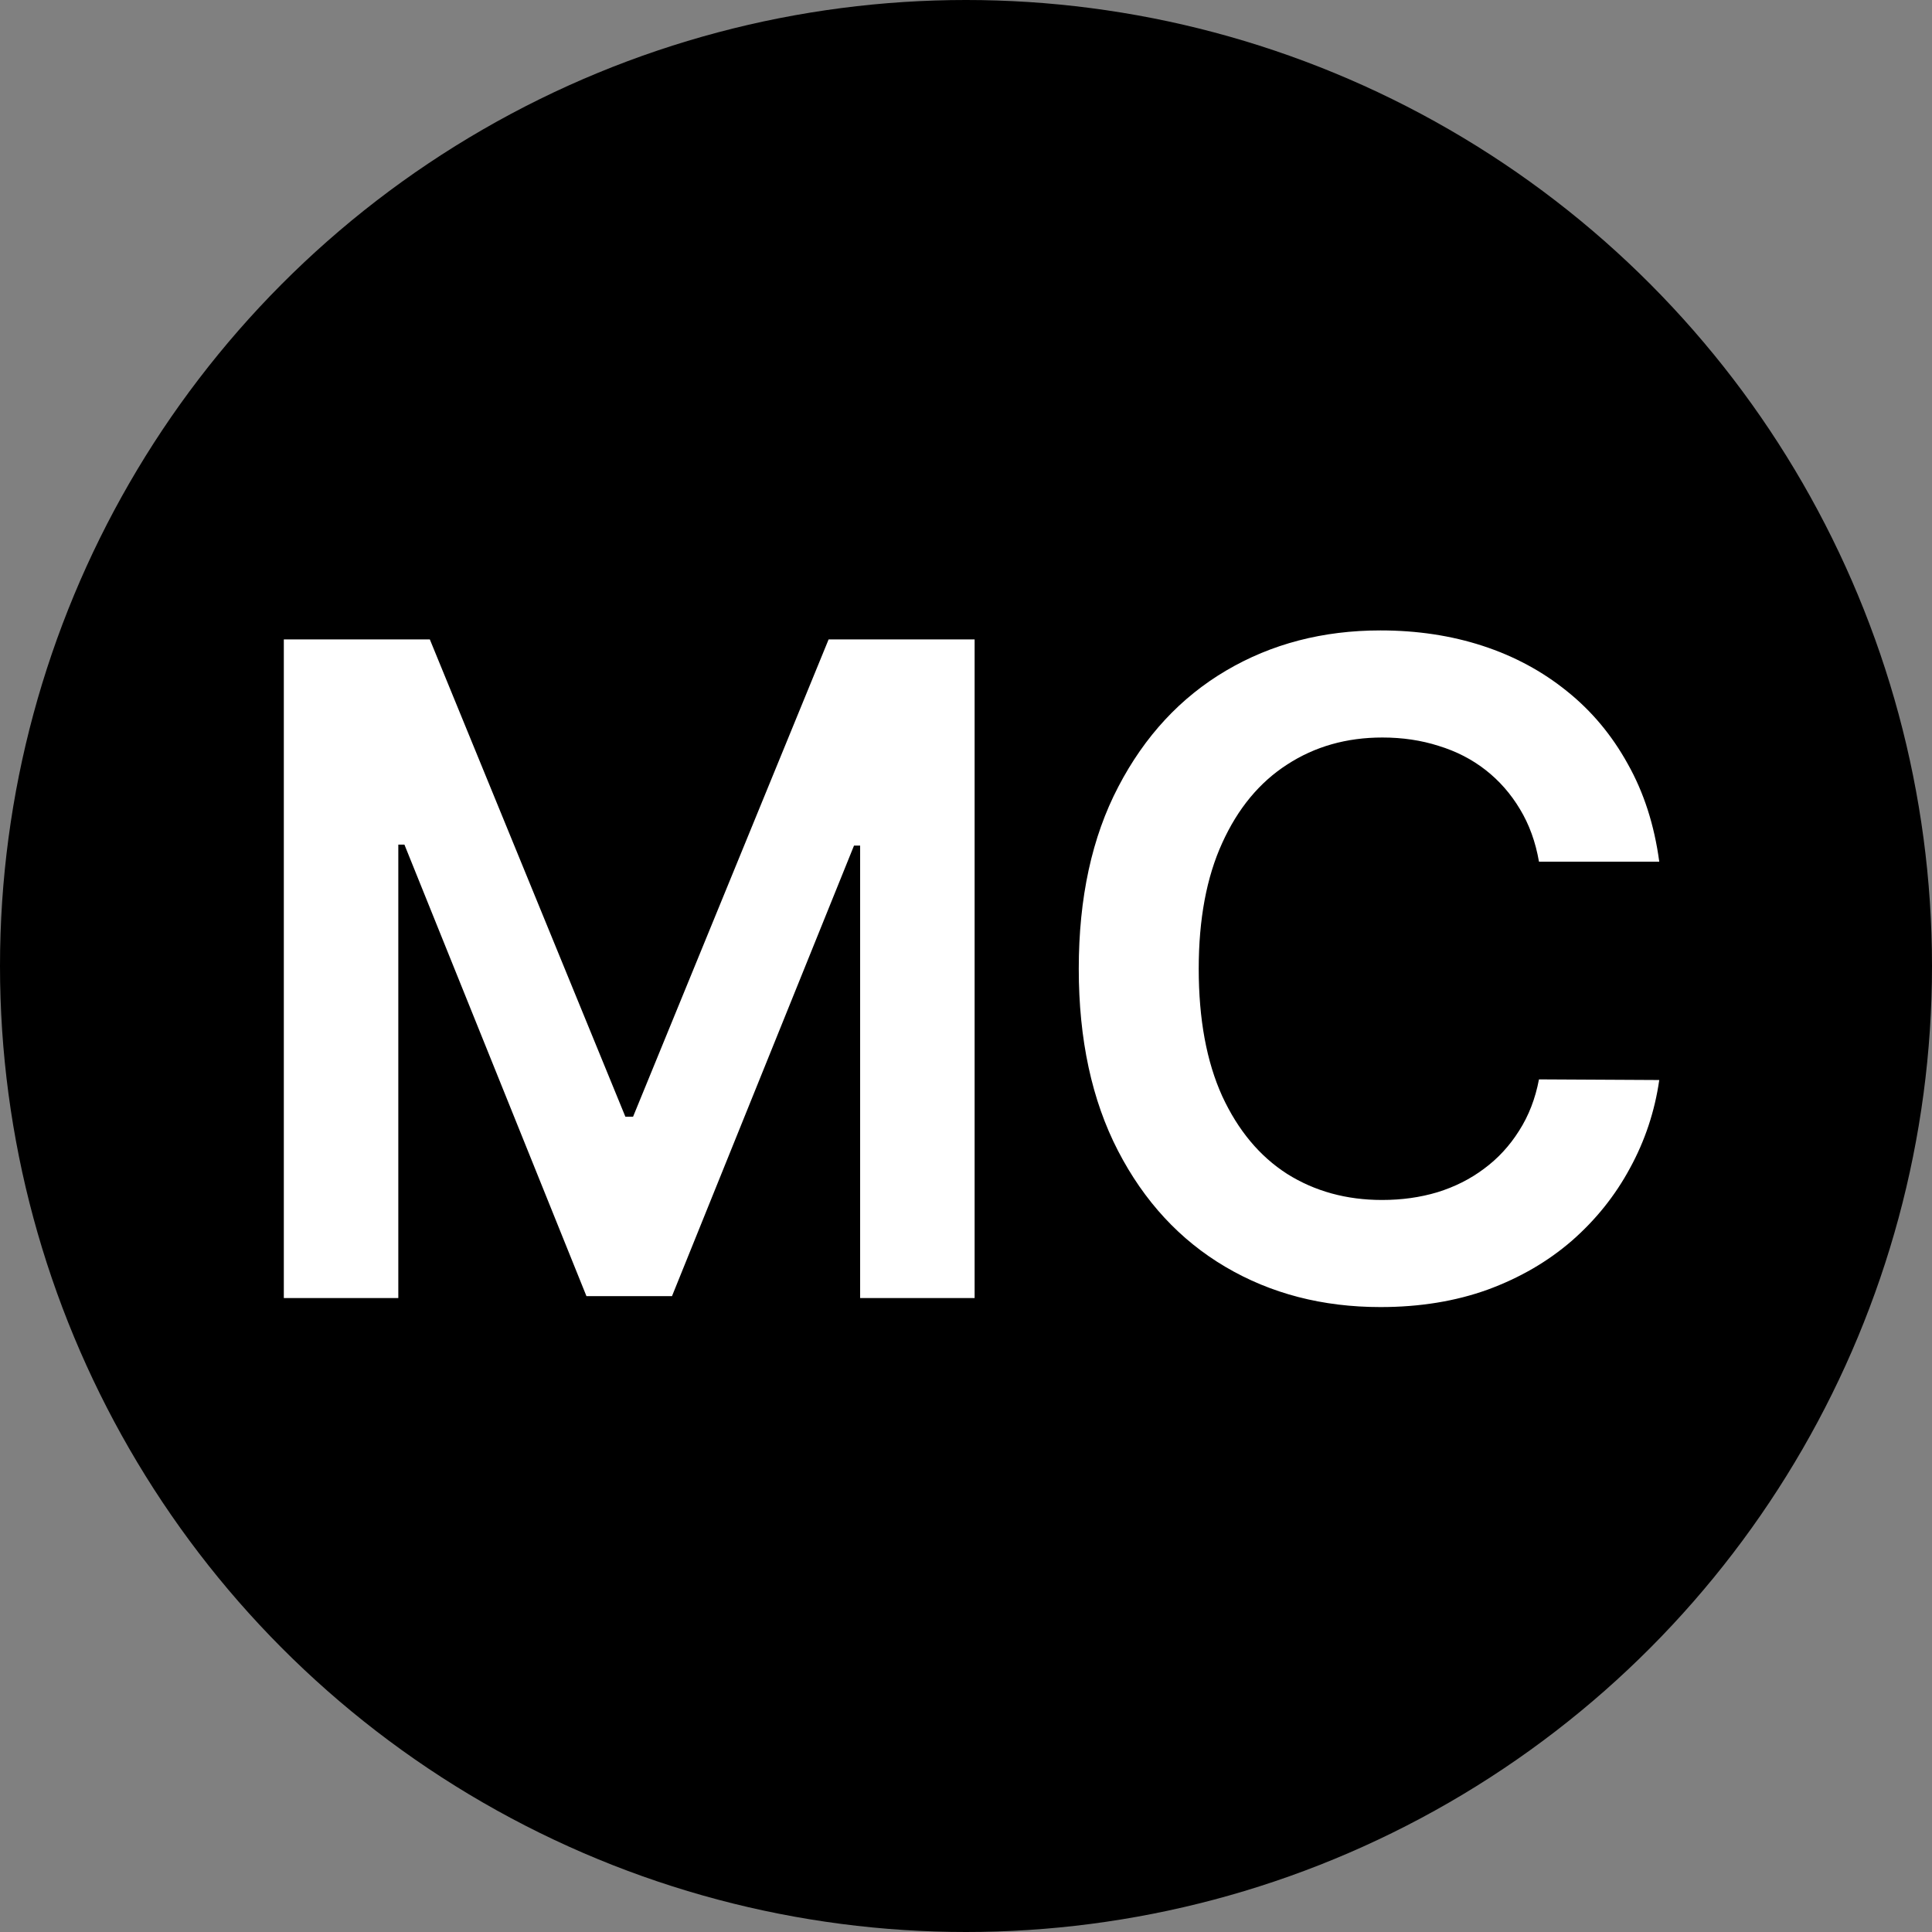 <svg width="256" height="256" viewBox="0 0 256 256" fill="none" xmlns="http://www.w3.org/2000/svg">
<rect x="0" y="0" width="256" height="256" fill="#808080" stroke="none"/>
<circle cx="128" cy="128" r="128" fill="black"/>
<path d="M37.608 84.727H56.955L82.864 147.966H83.886L109.795 84.727H129.142V172H113.972V112.043H113.162L89.043 171.744H77.707L53.588 111.915H52.778V172H37.608V84.727ZM219.86 114.173H203.922C203.468 111.56 202.63 109.244 201.408 107.227C200.186 105.182 198.666 103.449 196.848 102.028C195.03 100.608 192.956 99.543 190.627 98.832C188.326 98.094 185.84 97.724 183.169 97.724C178.425 97.724 174.22 98.918 170.556 101.304C166.891 103.662 164.022 107.128 161.948 111.702C159.874 116.247 158.837 121.801 158.837 128.364C158.837 135.04 159.874 140.665 161.948 145.239C164.05 149.784 166.919 153.222 170.556 155.551C174.22 157.852 178.411 159.003 183.127 159.003C185.74 159.003 188.184 158.662 190.456 157.98C192.757 157.27 194.817 156.233 196.635 154.869C198.482 153.506 200.03 151.83 201.28 149.841C202.559 147.852 203.439 145.58 203.922 143.023L219.86 143.108C219.263 147.256 217.97 151.148 215.982 154.784C214.022 158.42 211.451 161.631 208.269 164.415C205.087 167.17 201.365 169.33 197.104 170.892C192.843 172.426 188.113 173.193 182.914 173.193C175.243 173.193 168.397 171.418 162.374 167.866C156.351 164.315 151.607 159.188 148.141 152.483C144.675 145.778 142.942 137.739 142.942 128.364C142.942 118.96 144.689 110.92 148.184 104.244C151.678 97.54 156.436 92.412 162.459 88.861C168.482 85.31 175.3 83.534 182.914 83.534C187.772 83.534 192.289 84.216 196.465 85.579C200.641 86.943 204.363 88.946 207.63 91.588C210.897 94.202 213.581 97.412 215.684 101.219C217.814 104.997 219.206 109.315 219.86 114.173Z" fill="white"/>
</svg>
